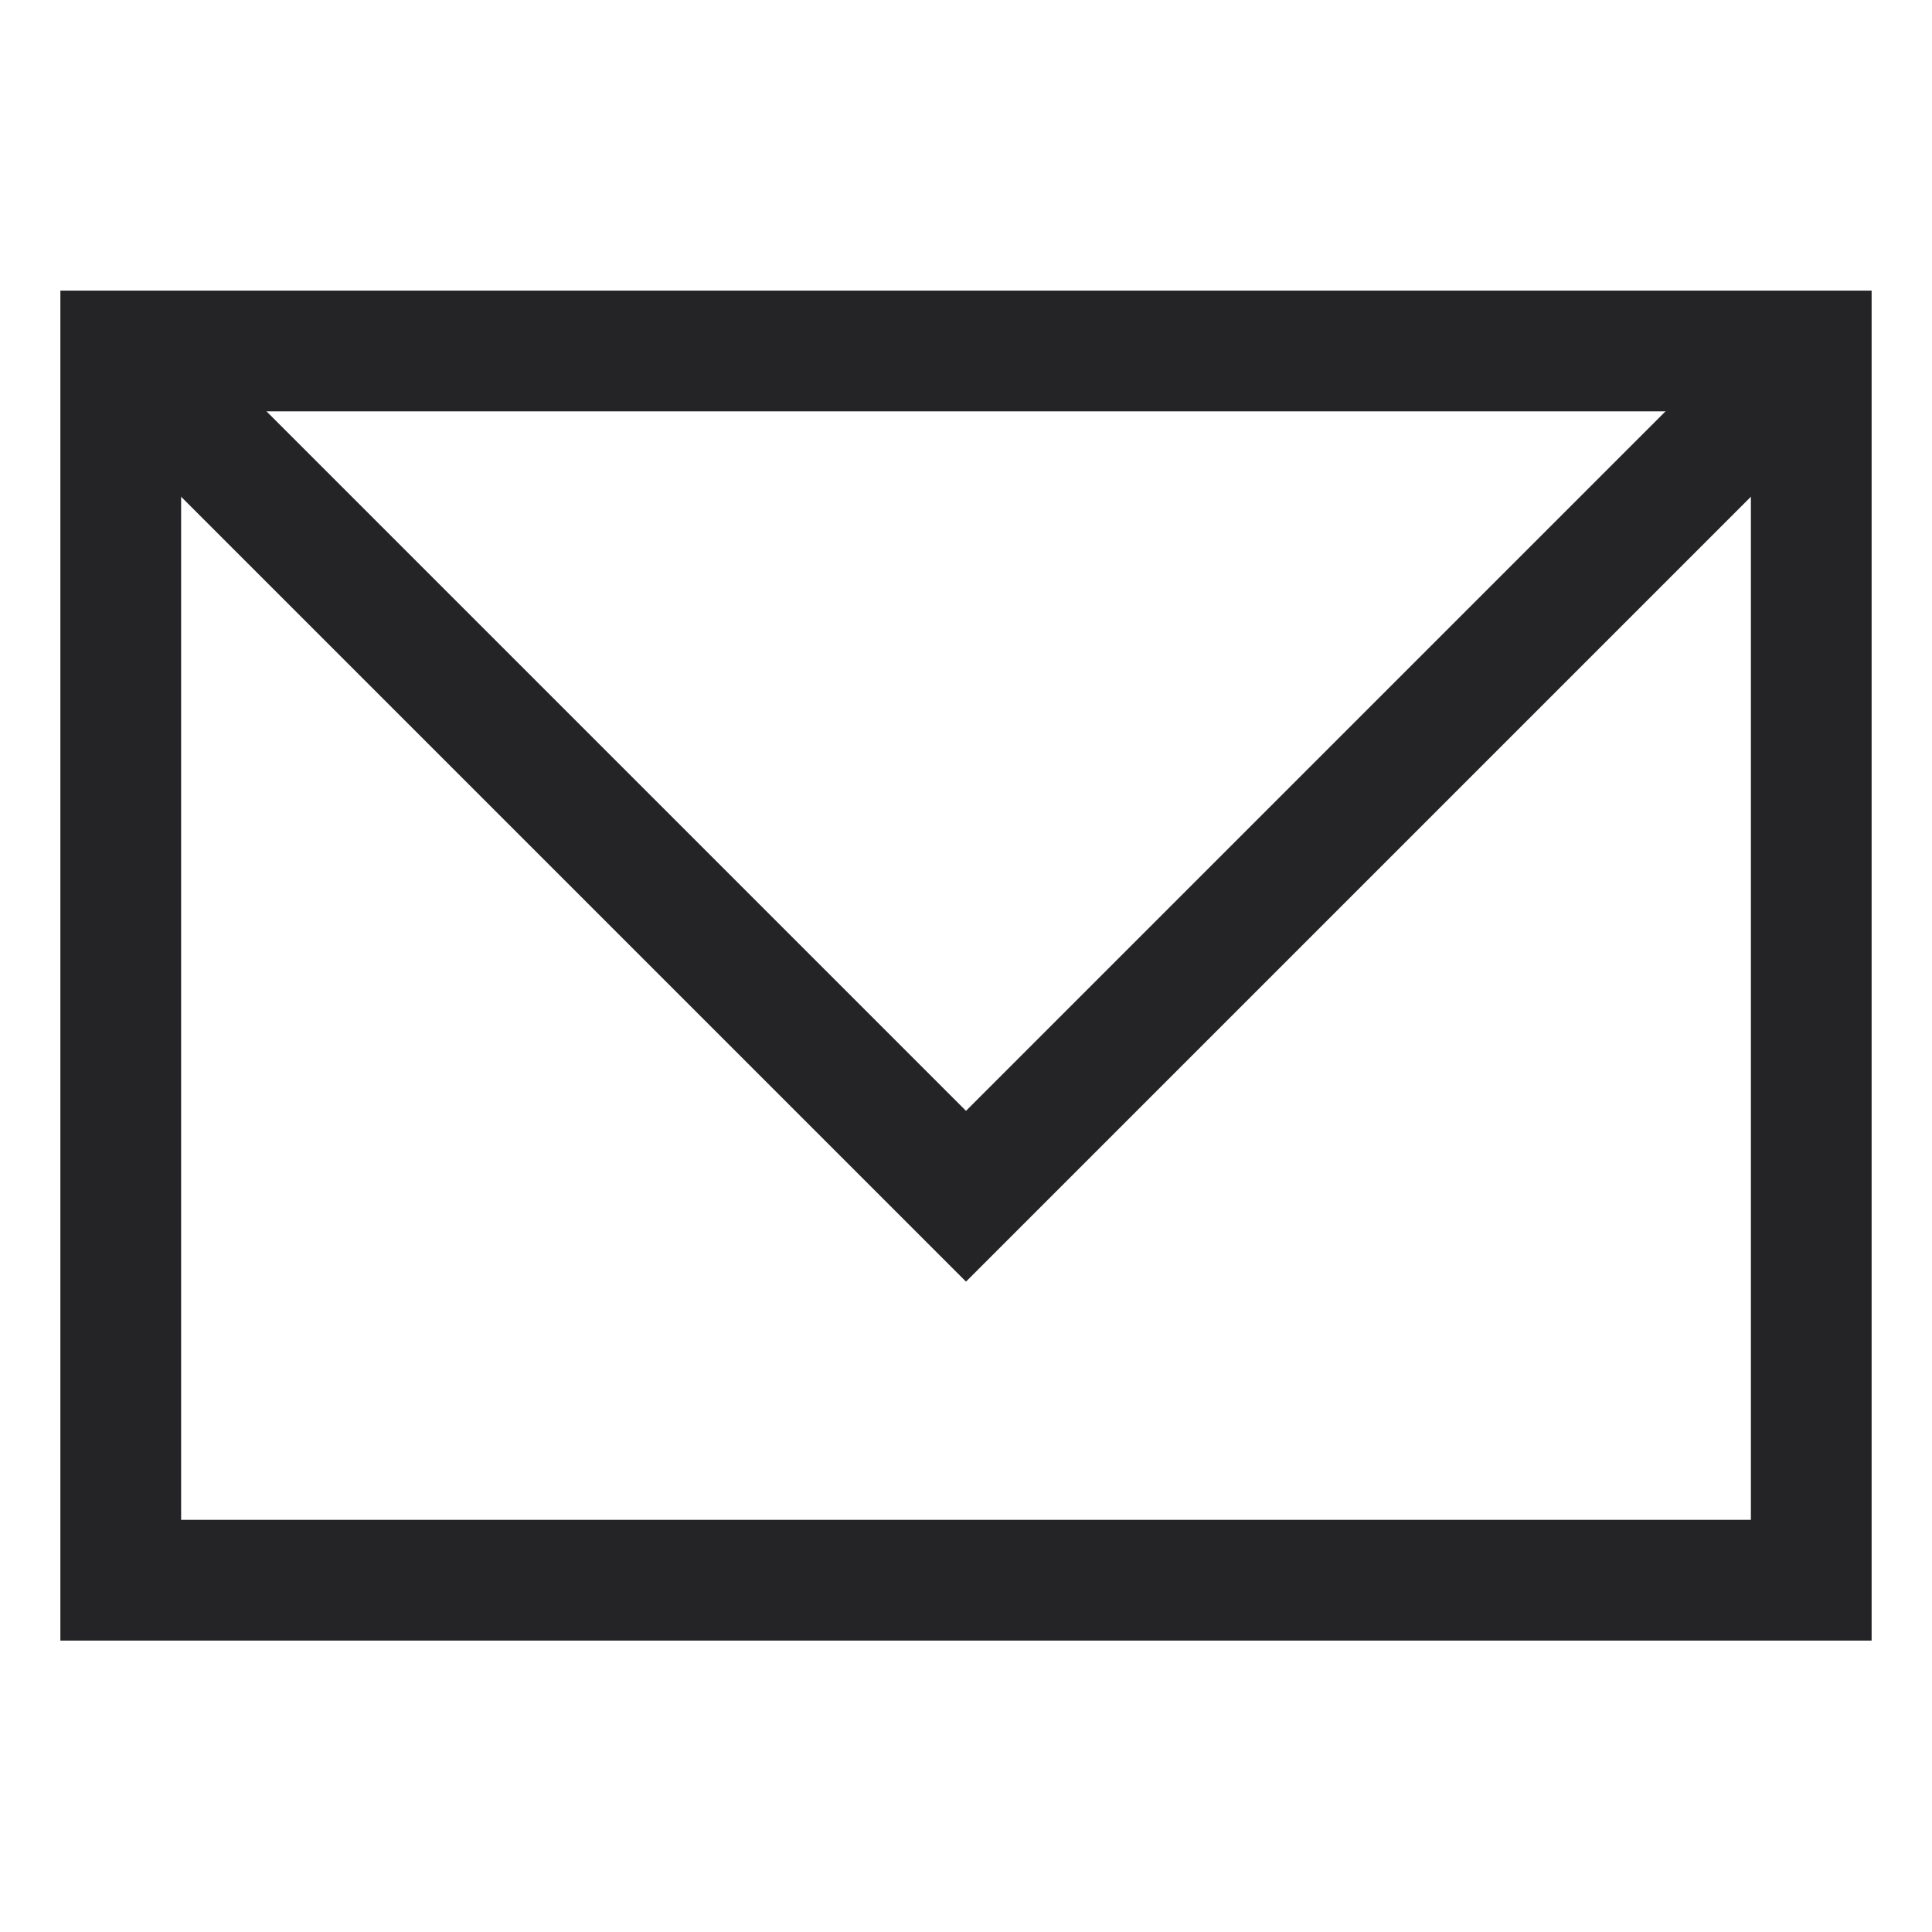 <svg fill="none" height="24" viewBox="0 0 24 24" width="24" xmlns="http://www.w3.org/2000/svg"><g stroke="#242427" stroke-miterlimit="10" stroke-width="1.5"><path d="m22.5 4.36h-21v15.27h21z"/><path d="m1.5 4.36 10.5 10.5 10.5-10.5"/></g></svg>